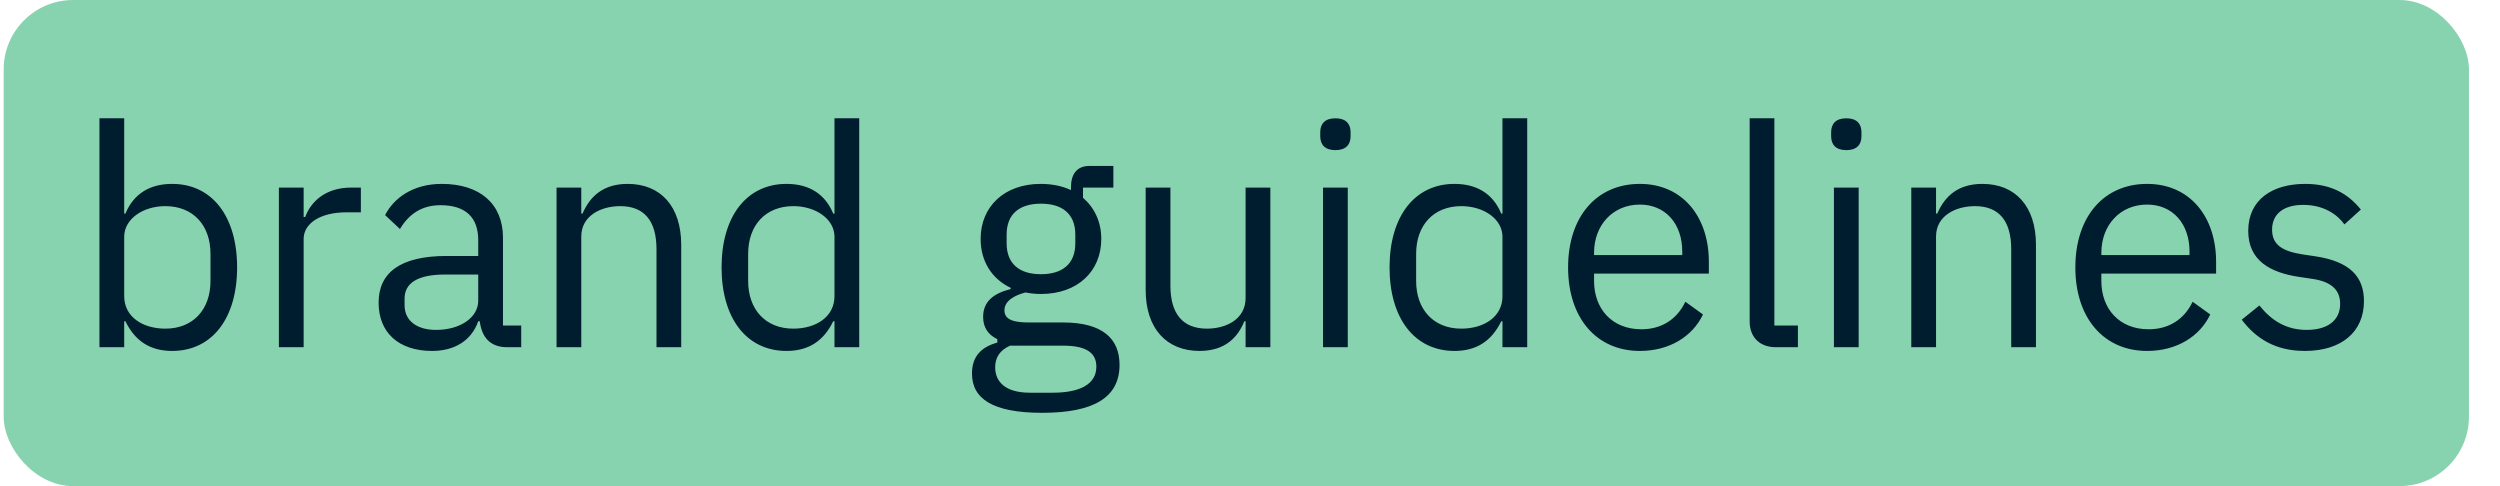 <svg width="100%" height="100%" viewBox="0 0 72 14" fill="none" xmlns="http://www.w3.org/2000/svg" preserveAspectRatio="none"><rect x="0.106" width="71" height="14" rx="2" fill="#6BC89B" fill-opacity="0.8" data-color-group="0"/><path d="M2.864 10V3.407H3.577V6.151H3.612C3.853 5.572 4.325 5.296 4.958 5.296C6.107 5.296 6.829 6.231 6.829 7.701C6.829 9.171 6.107 10.107 4.958 10.107C4.325 10.107 3.888 9.822 3.612 9.252H3.577V10H2.864ZM4.762 9.465C5.564 9.465 6.062 8.913 6.062 8.093V7.309C6.062 6.489 5.564 5.937 4.762 5.937C4.111 5.937 3.577 6.311 3.577 6.819V8.53C3.577 9.127 4.111 9.465 4.762 9.465ZM8.745 10H8.032V5.402H8.745V6.249H8.79C8.95 5.812 9.369 5.402 10.117 5.402H10.393V6.115H9.975C9.208 6.115 8.745 6.445 8.745 6.881V10ZM15.011 10H14.61C14.085 10 13.871 9.679 13.817 9.252H13.773C13.577 9.813 13.087 10.107 12.445 10.107C11.474 10.107 10.904 9.572 10.904 8.717C10.904 7.853 11.527 7.372 12.864 7.372H13.773V6.917C13.773 6.267 13.416 5.91 12.686 5.91C12.133 5.91 11.768 6.178 11.519 6.596L11.091 6.195C11.34 5.705 11.893 5.296 12.722 5.296C13.826 5.296 14.486 5.875 14.486 6.846V9.376H15.011V10ZM12.561 9.501C13.265 9.501 13.773 9.136 13.773 8.664V7.906H12.828C12.018 7.906 11.652 8.156 11.652 8.601V8.788C11.652 9.243 12.009 9.501 12.561 9.501ZM16.741 10H16.029V5.402H16.741V6.151H16.777C17 5.634 17.392 5.296 18.078 5.296C19.022 5.296 19.619 5.937 19.619 7.051V10H18.907V7.176C18.907 6.356 18.55 5.937 17.864 5.937C17.294 5.937 16.741 6.222 16.741 6.81V10ZM24.033 10V9.252H23.997C23.721 9.822 23.285 10.107 22.652 10.107C21.503 10.107 20.781 9.171 20.781 7.701C20.781 6.231 21.503 5.296 22.652 5.296C23.285 5.296 23.757 5.572 23.997 6.151H24.033V3.407H24.746V10H24.033ZM22.848 9.465C23.498 9.465 24.033 9.127 24.033 8.53V6.819C24.033 6.311 23.498 5.937 22.848 5.937C22.046 5.937 21.547 6.489 21.547 7.309V8.093C21.547 8.913 22.046 9.465 22.848 9.465ZM32.243 10.508C32.243 11.452 31.494 11.889 30.015 11.889C28.581 11.889 27.993 11.479 27.993 10.757C27.993 10.258 28.269 9.991 28.723 9.866V9.768C28.465 9.644 28.314 9.439 28.314 9.127C28.314 8.664 28.643 8.441 29.107 8.325V8.289C28.563 8.031 28.242 7.523 28.242 6.881C28.242 5.946 28.928 5.296 29.971 5.296C30.3 5.296 30.594 5.358 30.844 5.474V5.394C30.844 5.037 30.995 4.779 31.378 4.779H32.065V5.402H31.191V5.696C31.521 5.982 31.717 6.391 31.717 6.881C31.717 7.817 31.031 8.467 29.98 8.467C29.828 8.467 29.668 8.45 29.534 8.423C29.231 8.503 28.928 8.655 28.928 8.94C28.928 9.216 29.213 9.287 29.632 9.287H30.612C31.753 9.287 32.243 9.751 32.243 10.508ZM31.575 10.561C31.575 10.196 31.334 9.955 30.621 9.955H29.089C28.795 10.089 28.661 10.294 28.661 10.579C28.661 10.98 28.937 11.31 29.659 11.31H30.318C31.111 11.31 31.575 11.06 31.575 10.561ZM29.98 7.897C30.585 7.897 30.969 7.612 30.969 7.006V6.757C30.969 6.151 30.585 5.866 29.98 5.866C29.374 5.866 28.991 6.151 28.991 6.757V7.006C28.991 7.612 29.374 7.897 29.98 7.897ZM35.873 10V9.252H35.837C35.659 9.688 35.312 10.107 34.545 10.107C33.601 10.107 32.995 9.465 32.995 8.352V5.402H33.708V8.227C33.708 9.047 34.073 9.465 34.759 9.465C35.32 9.465 35.873 9.189 35.873 8.583V5.402H36.586V10H35.873ZM38.46 4.324C38.157 4.324 38.023 4.164 38.023 3.923V3.808C38.023 3.567 38.157 3.407 38.46 3.407C38.763 3.407 38.897 3.567 38.897 3.808V3.923C38.897 4.164 38.763 4.324 38.46 4.324ZM38.103 10V5.402H38.816V10H38.103ZM43.271 10V9.252H43.236C42.959 9.822 42.523 10.107 41.89 10.107C40.741 10.107 40.019 9.171 40.019 7.701C40.019 6.231 40.741 5.296 41.89 5.296C42.523 5.296 42.995 5.572 43.236 6.151H43.271V3.407H43.984V10H43.271ZM42.086 9.465C42.737 9.465 43.271 9.127 43.271 8.53V6.819C43.271 6.311 42.737 5.937 42.086 5.937C41.284 5.937 40.785 6.489 40.785 7.309V8.093C40.785 8.913 41.284 9.465 42.086 9.465ZM47.228 10.107C45.981 10.107 45.161 9.162 45.161 7.701C45.161 6.24 45.981 5.296 47.228 5.296C48.458 5.296 49.215 6.24 49.215 7.541V7.879H45.909V8.093C45.909 8.886 46.417 9.483 47.273 9.483C47.852 9.483 48.297 9.198 48.538 8.69L49.046 9.056C48.752 9.679 48.092 10.107 47.228 10.107ZM47.228 5.892C46.453 5.892 45.909 6.481 45.909 7.282V7.345H48.449V7.247C48.449 6.436 47.959 5.892 47.228 5.892ZM51.78 10H51.147C50.657 10 50.39 9.688 50.39 9.26V3.407H51.102V9.376H51.78V10ZM53.174 4.324C52.871 4.324 52.737 4.164 52.737 3.923V3.808C52.737 3.567 52.871 3.407 53.174 3.407C53.477 3.407 53.61 3.567 53.61 3.808V3.923C53.61 4.164 53.477 4.324 53.174 4.324ZM52.817 10V5.402H53.53V10H52.817ZM55.758 10H55.045V5.402H55.758V6.151H55.793C56.016 5.634 56.408 5.296 57.094 5.296C58.038 5.296 58.636 5.937 58.636 7.051V10H57.923V7.176C57.923 6.356 57.566 5.937 56.88 5.937C56.31 5.937 55.758 6.222 55.758 6.81V10ZM61.837 10.107C60.59 10.107 59.77 9.162 59.77 7.701C59.77 6.24 60.59 5.296 61.837 5.296C63.067 5.296 63.824 6.24 63.824 7.541V7.879H60.519V8.093C60.519 8.886 61.026 9.483 61.882 9.483C62.461 9.483 62.907 9.198 63.147 8.69L63.655 9.056C63.361 9.679 62.702 10.107 61.837 10.107ZM61.837 5.892C61.062 5.892 60.519 6.481 60.519 7.282V7.345H63.058V7.247C63.058 6.436 62.568 5.892 61.837 5.892ZM66.38 10.107C65.534 10.107 64.972 9.751 64.562 9.207L65.07 8.797C65.427 9.243 65.854 9.501 66.433 9.501C67.039 9.501 67.396 9.225 67.396 8.753C67.396 8.396 67.2 8.12 66.594 8.031L66.228 7.977C65.382 7.853 64.749 7.505 64.749 6.65C64.749 5.741 65.453 5.296 66.389 5.296C67.128 5.296 67.618 5.572 67.993 6.035L67.52 6.463C67.316 6.178 66.923 5.901 66.335 5.901C65.747 5.901 65.436 6.178 65.436 6.614C65.436 7.06 65.747 7.238 66.317 7.327L66.674 7.38C67.69 7.532 68.082 7.977 68.082 8.672C68.082 9.563 67.431 10.107 66.38 10.107Z" fill="#001D30" data-color-group="1"/></svg>